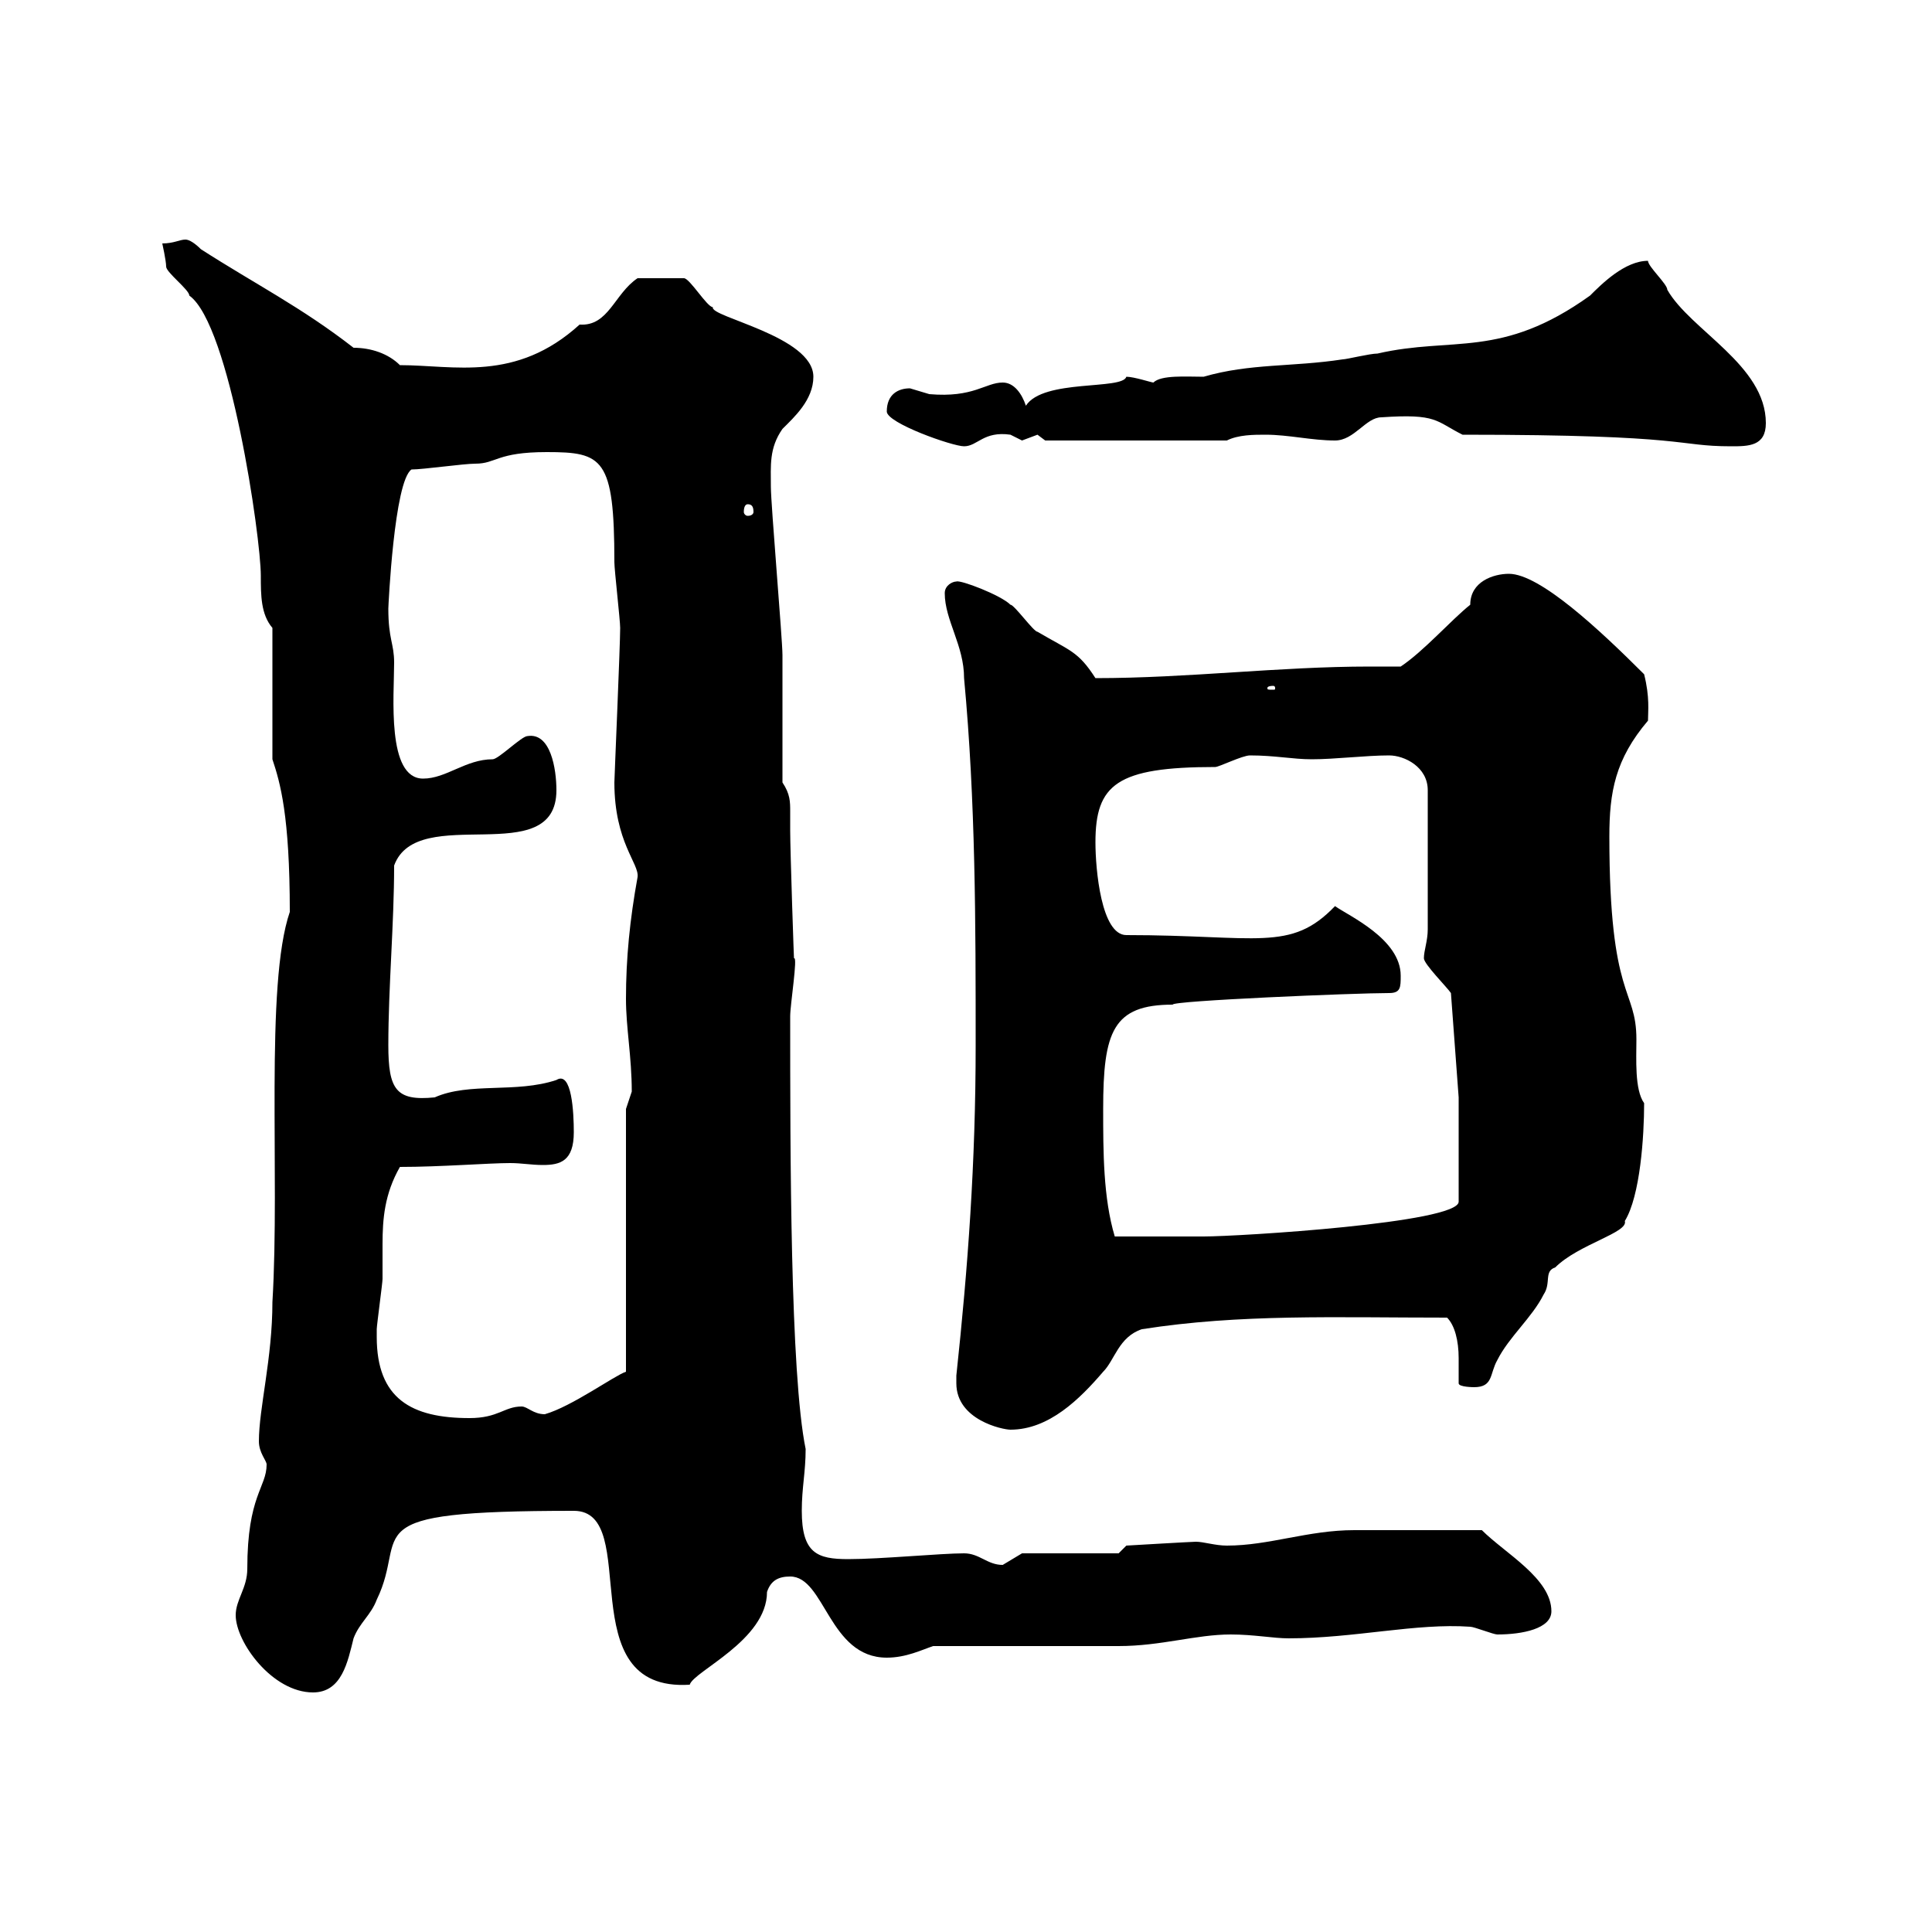 <svg xmlns="http://www.w3.org/2000/svg" xmlns:xlink="http://www.w3.org/1999/xlink" width="300" height="300"><path d="M36.60 250.80C36.60 255 42.30 262.80 48.60 262.80C53.10 262.80 54 258 54.90 254.40C55.80 252 57.60 250.80 58.50 248.40C63.60 237.90 54 234.60 89.10 234.60C99.90 234.60 88.20 262.80 107.10 261.60C107.70 259.50 119.10 254.70 119.10 247.20C119.70 245.40 120.90 244.80 122.70 244.80C128.10 244.80 128.70 257.40 137.70 257.40C140.70 257.40 143.10 256.20 144.90 255.60C149.70 255.60 169.50 255.60 173.70 255.60C180.30 255.60 185.70 253.80 191.10 253.80C194.70 253.80 197.70 254.40 200.10 254.40C210.30 254.40 219.90 252 228.30 252.60C228.90 252.60 231.90 253.80 232.50 253.80C236.40 253.80 240.90 252.90 240.90 250.20C240.90 245.10 233.70 241.20 230.10 237.60C221.40 237.60 213 237.60 210.30 237.60C203.10 237.60 197.10 240 190.50 240C188.70 240 186.90 239.40 185.70 239.40C185.10 239.40 174.90 240 174.90 240L173.70 241.20L158.70 241.20C158.70 241.20 155.70 243 155.70 243C153.30 243 152.10 241.20 149.70 241.20C146.10 241.20 136.80 242.10 131.70 242.10C126.90 242.10 124.50 241.20 124.50 234.60C124.50 231 125.10 228.60 125.10 225C122.70 213.30 122.70 178.80 122.70 157.80C122.70 156 123.90 148.50 123.30 148.80C123.30 150 122.70 132 122.70 129C122.70 128.10 122.70 126.90 122.70 126C122.70 124.50 122.70 123.30 121.50 121.50C121.50 119.10 121.50 104.70 121.50 101.70C121.50 99.30 119.70 78.30 119.70 75.60C119.70 72.30 119.40 69.60 121.50 66.60C123.30 64.80 126.30 62.10 126.30 58.50C126.30 52.20 110.10 49.20 110.70 47.70C109.80 47.70 107.10 43.20 106.20 43.20C105 43.20 102.60 43.20 99 43.20C95.40 45.60 94.50 50.70 90 50.40C80.10 59.40 70.50 56.70 62.10 56.70C60.30 54.90 57.60 54 54.90 54C46.80 47.70 39.60 44.10 31.20 38.70C30.30 37.80 29.40 37.20 28.80 37.20C27.90 37.20 27 37.80 25.20 37.80C25.20 37.80 25.80 40.50 25.80 41.40C25.80 42.30 29.40 45 29.40 45.90C35.70 50.40 40.50 83.40 40.50 89.40C40.50 92.40 40.50 95.40 42.30 97.50L42.30 117.90C43.50 121.50 45 126.60 45 141.60C41.10 153 43.50 182.40 42.30 202.20C42.30 210.90 40.20 218.70 40.20 223.80C40.20 225.60 41.40 226.80 41.40 227.40C41.40 231 38.40 232.20 38.40 243.60C38.40 246.60 36.60 248.40 36.60 250.80ZM148.50 214.80C148.50 220.50 155.70 222 156.90 222C162.90 222 167.70 217.20 171.30 213C173.10 211.20 173.70 207.60 177.30 206.40C192.60 204 207.30 204.60 224.70 204.60C225.90 205.80 226.50 208.20 226.50 210.90C226.50 212.40 226.50 213.60 226.50 214.80C226.50 215.40 228.90 215.40 228.90 215.40C231.90 215.40 231.30 213.30 232.50 211.20C234.30 207.60 237.90 204.60 239.70 201C240.90 199.20 239.70 197.40 241.50 196.80C245.10 193.20 252.90 191.40 252.30 189.60C254.70 185.70 255.30 176.40 255.30 171.30C253.80 169.20 254.10 164.40 254.10 161.40C254.10 153.30 249.90 155.40 249.90 129.90C249.90 123 250.80 117.90 255.90 111.90C255.90 110.40 256.20 108.30 255.30 104.70C248.40 97.80 239.10 89.10 234.30 89.10C231.90 89.10 228.30 90.30 228.30 93.90C225.30 96.30 221.10 101.10 217.50 103.50C215.70 103.50 214.20 103.50 212.70 103.50C198.60 103.50 184.50 105.30 170.10 105.30C167.40 101.10 166.20 101.10 161.10 98.10C160.50 98.10 157.50 93.90 156.90 93.90C155.40 92.40 149.10 90 148.50 90.30C147.90 90.30 146.70 90.90 146.70 92.10C146.70 96.30 149.70 100.20 149.70 105.30C151.50 124.50 151.50 143.40 151.50 162.30C151.50 180.60 150.30 196.80 148.50 213.60C148.50 213.60 148.50 213.60 148.50 214.80ZM58.50 207.60C58.50 207.60 58.50 206.40 58.50 206.40C58.50 205.80 59.40 199.20 59.40 198.60C59.40 196.80 59.40 195 59.40 193.20C59.40 189.30 59.70 185.40 62.10 181.20C68.40 181.20 75.90 180.60 79.20 180.60C81 180.60 82.50 180.90 84.30 180.90C87 180.90 89.10 180.30 89.10 175.80C89.10 172.80 88.80 166.20 86.40 167.70C80.10 169.80 72.90 168 67.50 170.40C61.50 171 60.30 169.20 60.30 162.30C60.30 153.30 61.20 143.40 61.20 134.40C64.80 124.50 86.40 135.30 86.40 122.70C86.40 119.40 85.50 113.70 81.90 114.30C81 114.30 77.40 117.90 76.50 117.90C72.30 117.90 69.30 120.90 65.70 120.90C60 120.90 61.20 108 61.20 102.90C61.20 99.90 60.30 99.30 60.30 94.50C60.30 94.20 61.20 74.70 63.90 72.90C65.70 72.90 72 72 73.80 72C77.10 72 77.10 70.20 84.90 70.20C93.60 70.20 95.40 71.10 95.40 87.30C95.40 88.50 96.30 96.30 96.30 97.50C96.30 100.20 95.40 120.90 95.40 121.50C95.40 130.80 99.30 134.10 99 136.20C97.80 142.80 97.20 148.80 97.20 155.10C97.20 159.60 98.10 164.10 98.10 169.50C98.10 169.50 97.20 172.20 97.20 172.20L97.20 213C95.40 213.60 88.80 218.40 84.60 219.60C82.80 219.60 81.90 218.40 81 218.40C78.30 218.40 77.40 220.20 72.90 220.20C63.90 220.20 58.50 217.20 58.50 207.60ZM171.30 172.20C171.30 160.20 172.80 156 182.10 156C181.80 155.40 210.30 154.20 215.70 154.20C217.50 154.20 217.50 153.30 217.50 151.50C217.50 145.80 209.40 142.20 207.30 140.70C200.40 147.90 195.30 145.20 174.90 145.20C171 145.20 170.10 135 170.10 130.80C170.10 121.80 173.40 119.10 188.70 119.10C189.30 119.10 192.90 117.30 194.10 117.30C198 117.30 200.70 117.90 203.70 117.90C207.30 117.90 212.10 117.30 215.70 117.30C218.10 117.30 221.70 119.10 221.70 122.70L221.70 144.30C221.70 146.10 221.10 147.60 221.10 148.80C221.10 149.70 224.70 153.30 225.30 154.20L226.50 170.40L226.50 186.60C226.50 189.90 192.30 192 186.90 192C182.70 192 176.40 192 173.10 192C171.30 186 171.30 178.80 171.30 172.20ZM197.70 106.50C198 106.50 198 106.80 198 106.80C198 107.10 198 107.10 197.70 107.10C196.80 107.10 196.80 107.10 196.80 106.80C196.80 106.80 196.80 106.50 197.70 106.50ZM116.10 78.30C116.70 78.30 117 78.60 117 79.50C117 79.80 116.70 80.10 116.10 80.10C115.80 80.10 115.50 79.80 115.50 79.50C115.50 78.60 115.80 78.30 116.10 78.30ZM137.70 63.90C137.70 65.70 147.90 69.30 149.70 69.30C151.80 69.30 152.70 66.90 156.90 67.50C156.90 67.50 158.70 68.40 158.70 68.40C158.70 68.40 161.10 67.50 161.10 67.50C161.10 67.50 162.30 68.40 162.30 68.40L190.50 68.40C192.30 67.50 194.70 67.50 196.50 67.50C200.10 67.50 203.70 68.40 207.30 68.40C210.30 68.40 212.10 64.80 214.50 64.80C223.20 64.20 222.90 65.40 227.10 67.50C262.80 67.50 260.10 69.30 268.80 69.30C271.50 69.30 274.20 69.30 274.20 65.70C274.20 56.70 262.50 51.30 258.90 45C258.90 44.10 255.90 41.40 255.90 40.50C252.30 40.50 248.70 44.10 246.90 45.90C233.10 55.80 225.60 52.20 213.90 54.90C212.70 54.90 209.10 55.80 208.50 55.80C200.70 57 194.10 56.40 186.90 58.50C184.20 58.50 180.30 58.20 179.10 59.40C178.80 59.40 176.10 58.50 174.90 58.50C174.30 60.60 162 58.80 159.30 63C158.70 61.20 157.50 59.40 155.70 59.40C153 59.40 151.20 61.80 144.30 61.20C144.30 61.20 141.30 60.30 141.30 60.30C139.50 60.30 137.70 61.20 137.70 63.90Z"/></svg>